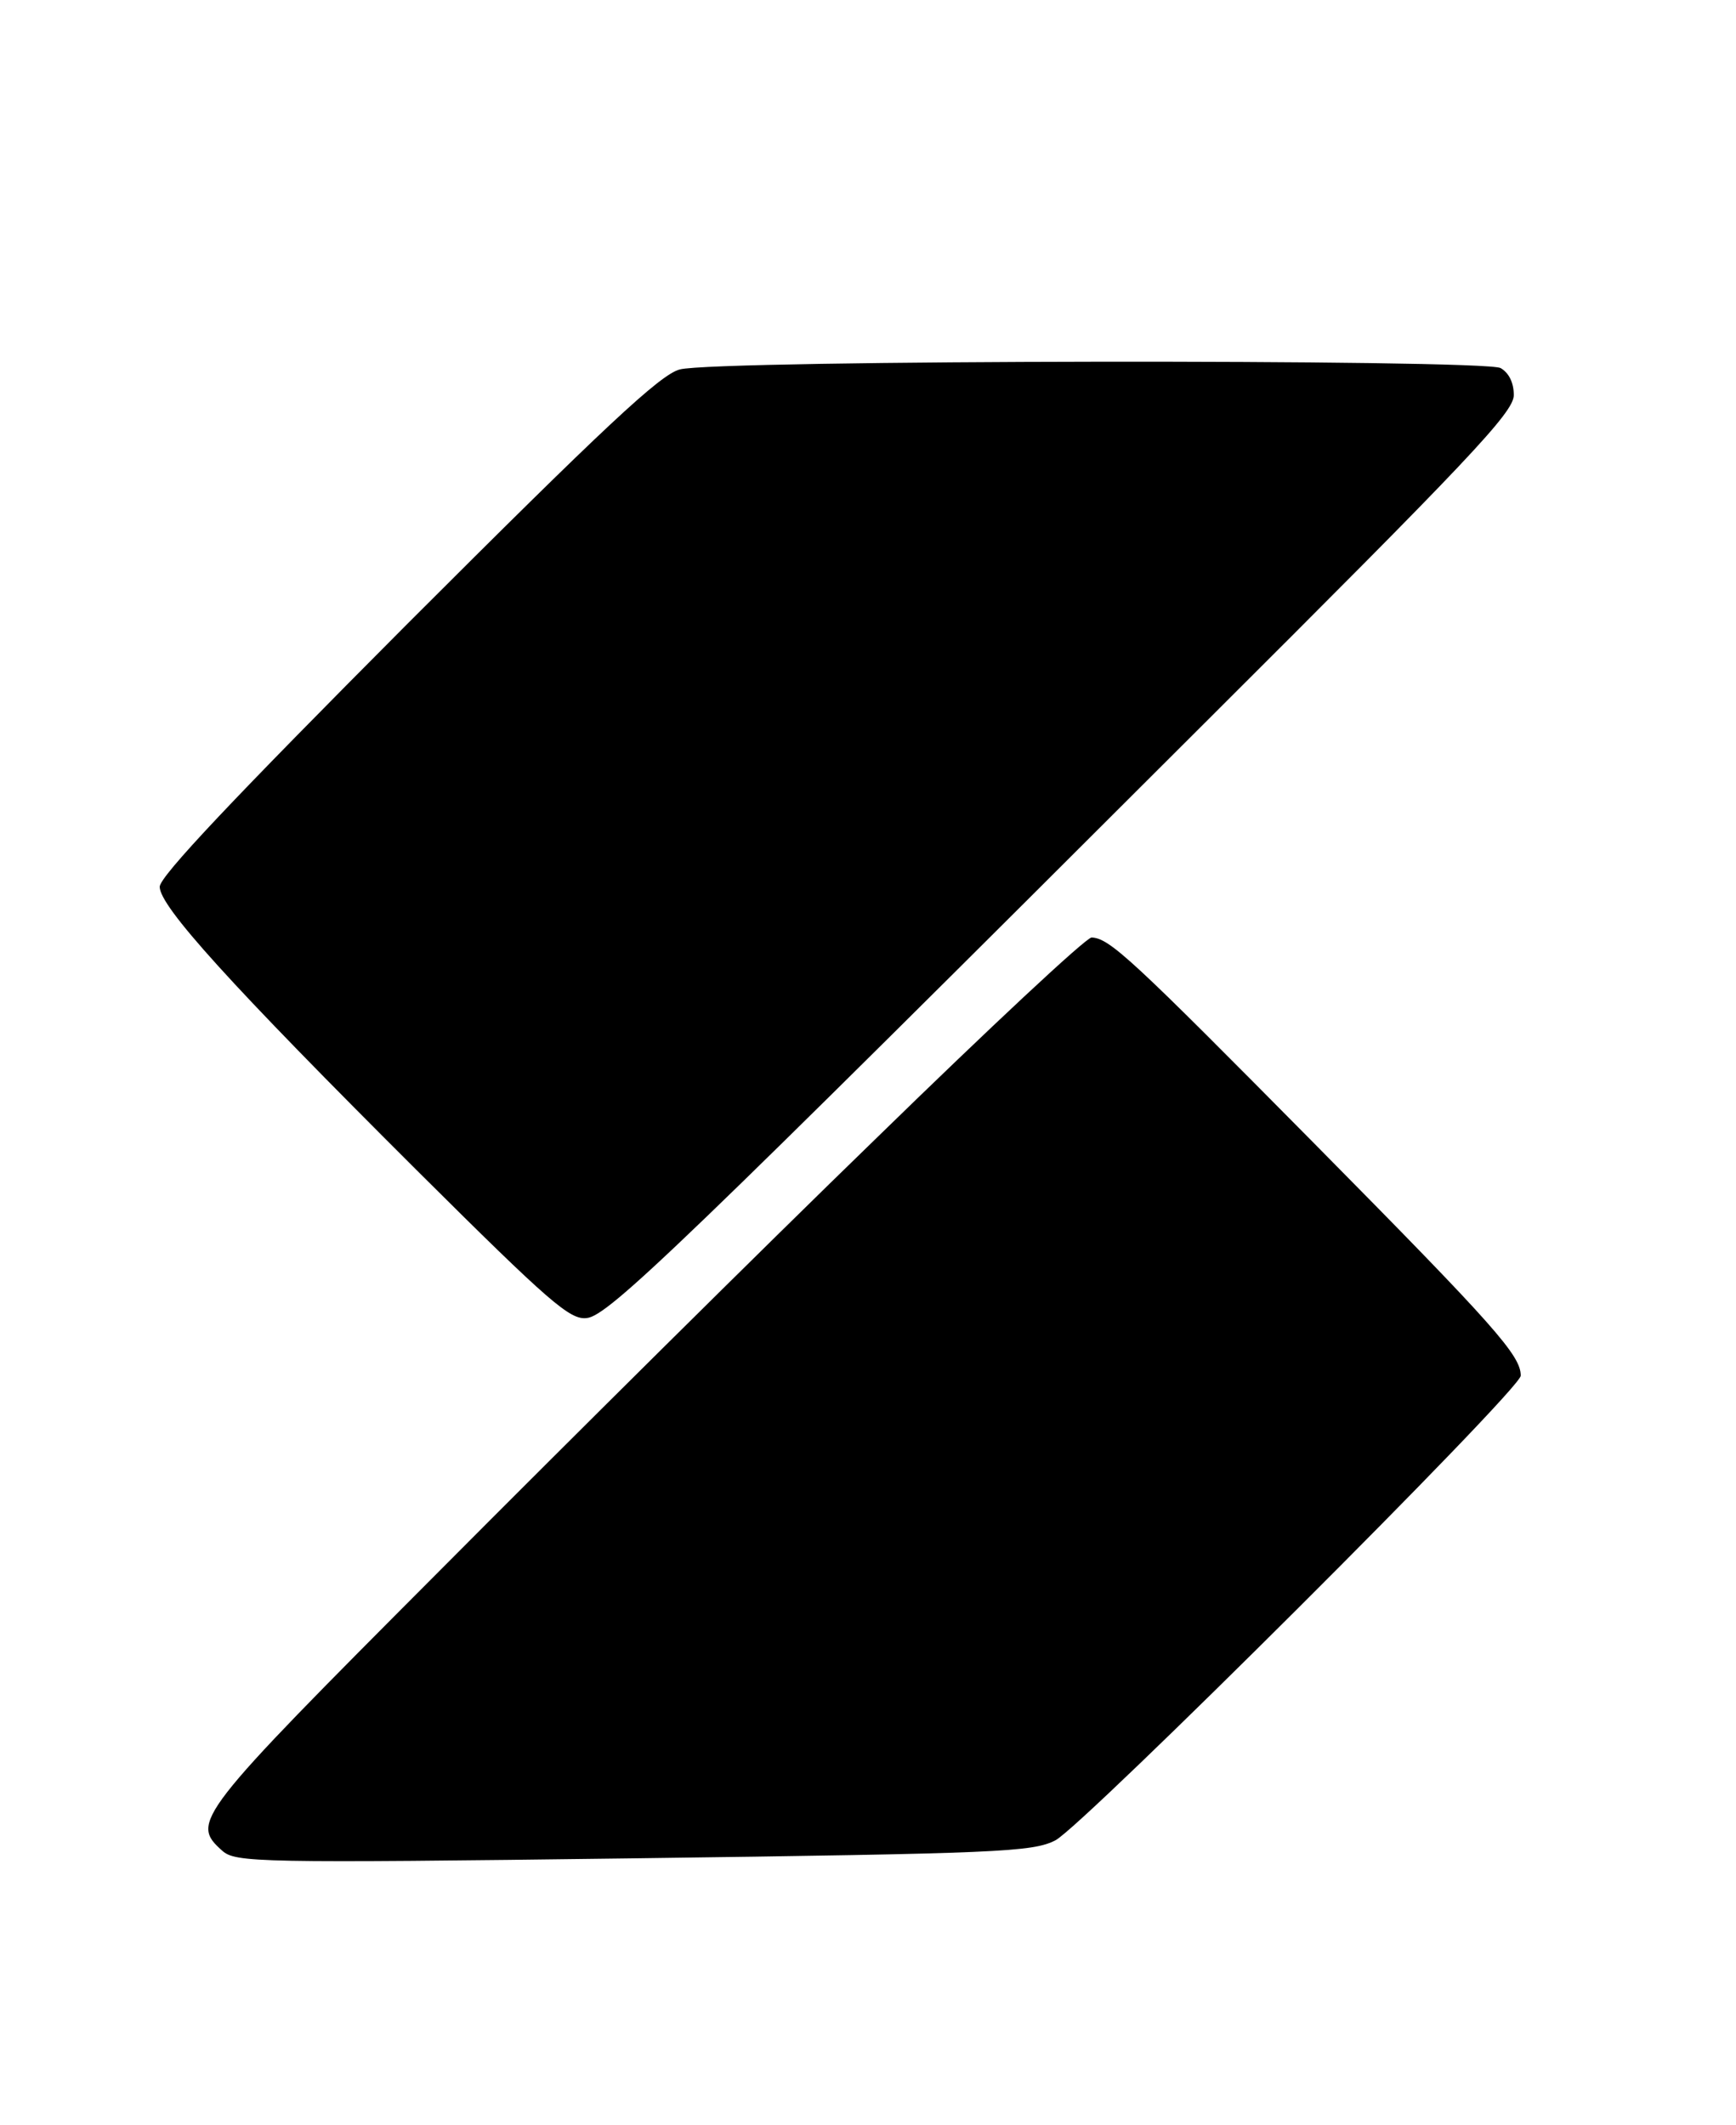 <?xml version="1.0" standalone="no"?>
<!DOCTYPE svg PUBLIC "-//W3C//DTD SVG 20010904//EN" "http://www.w3.org/TR/2001/REC-SVG-20010904/DTD/svg10.dtd">
<svg xmlns="http://www.w3.org/2000/svg" version="1.0" width="250pt" height="306pt" viewBox="0 0 250 306" preserveAspectRatio="xMidYMid meet">
<g transform="translate(0,306) scale(0.1,-0.1)" fill="#000000" stroke="none">
<path d="M979 2528 c-28 -7 -109 -83 -392 -366 -251 -252 -357 -364 -357 -379 0 -28 100 -139 373 -411 189 -188 218 -213 242 -210 31 3 135 103 890 857 379 378 445 447 445 472 0 18 -7 32 -19 39 -25 13 -1131 12 -1182 -2z"/>
<path d="M1262 1421 c-164 -159 -447 -440 -629 -623 -352 -353 -359 -362 -313 -403 19 -17 49 -18 592 -11 527 7 575 9 608 26 40 21 670 649 670 669 0 29 -36 70 -294 331 -267 270 -298 299 -324 300 -8 0 -147 -130 -310 -289z"/>
</g>
</svg>
